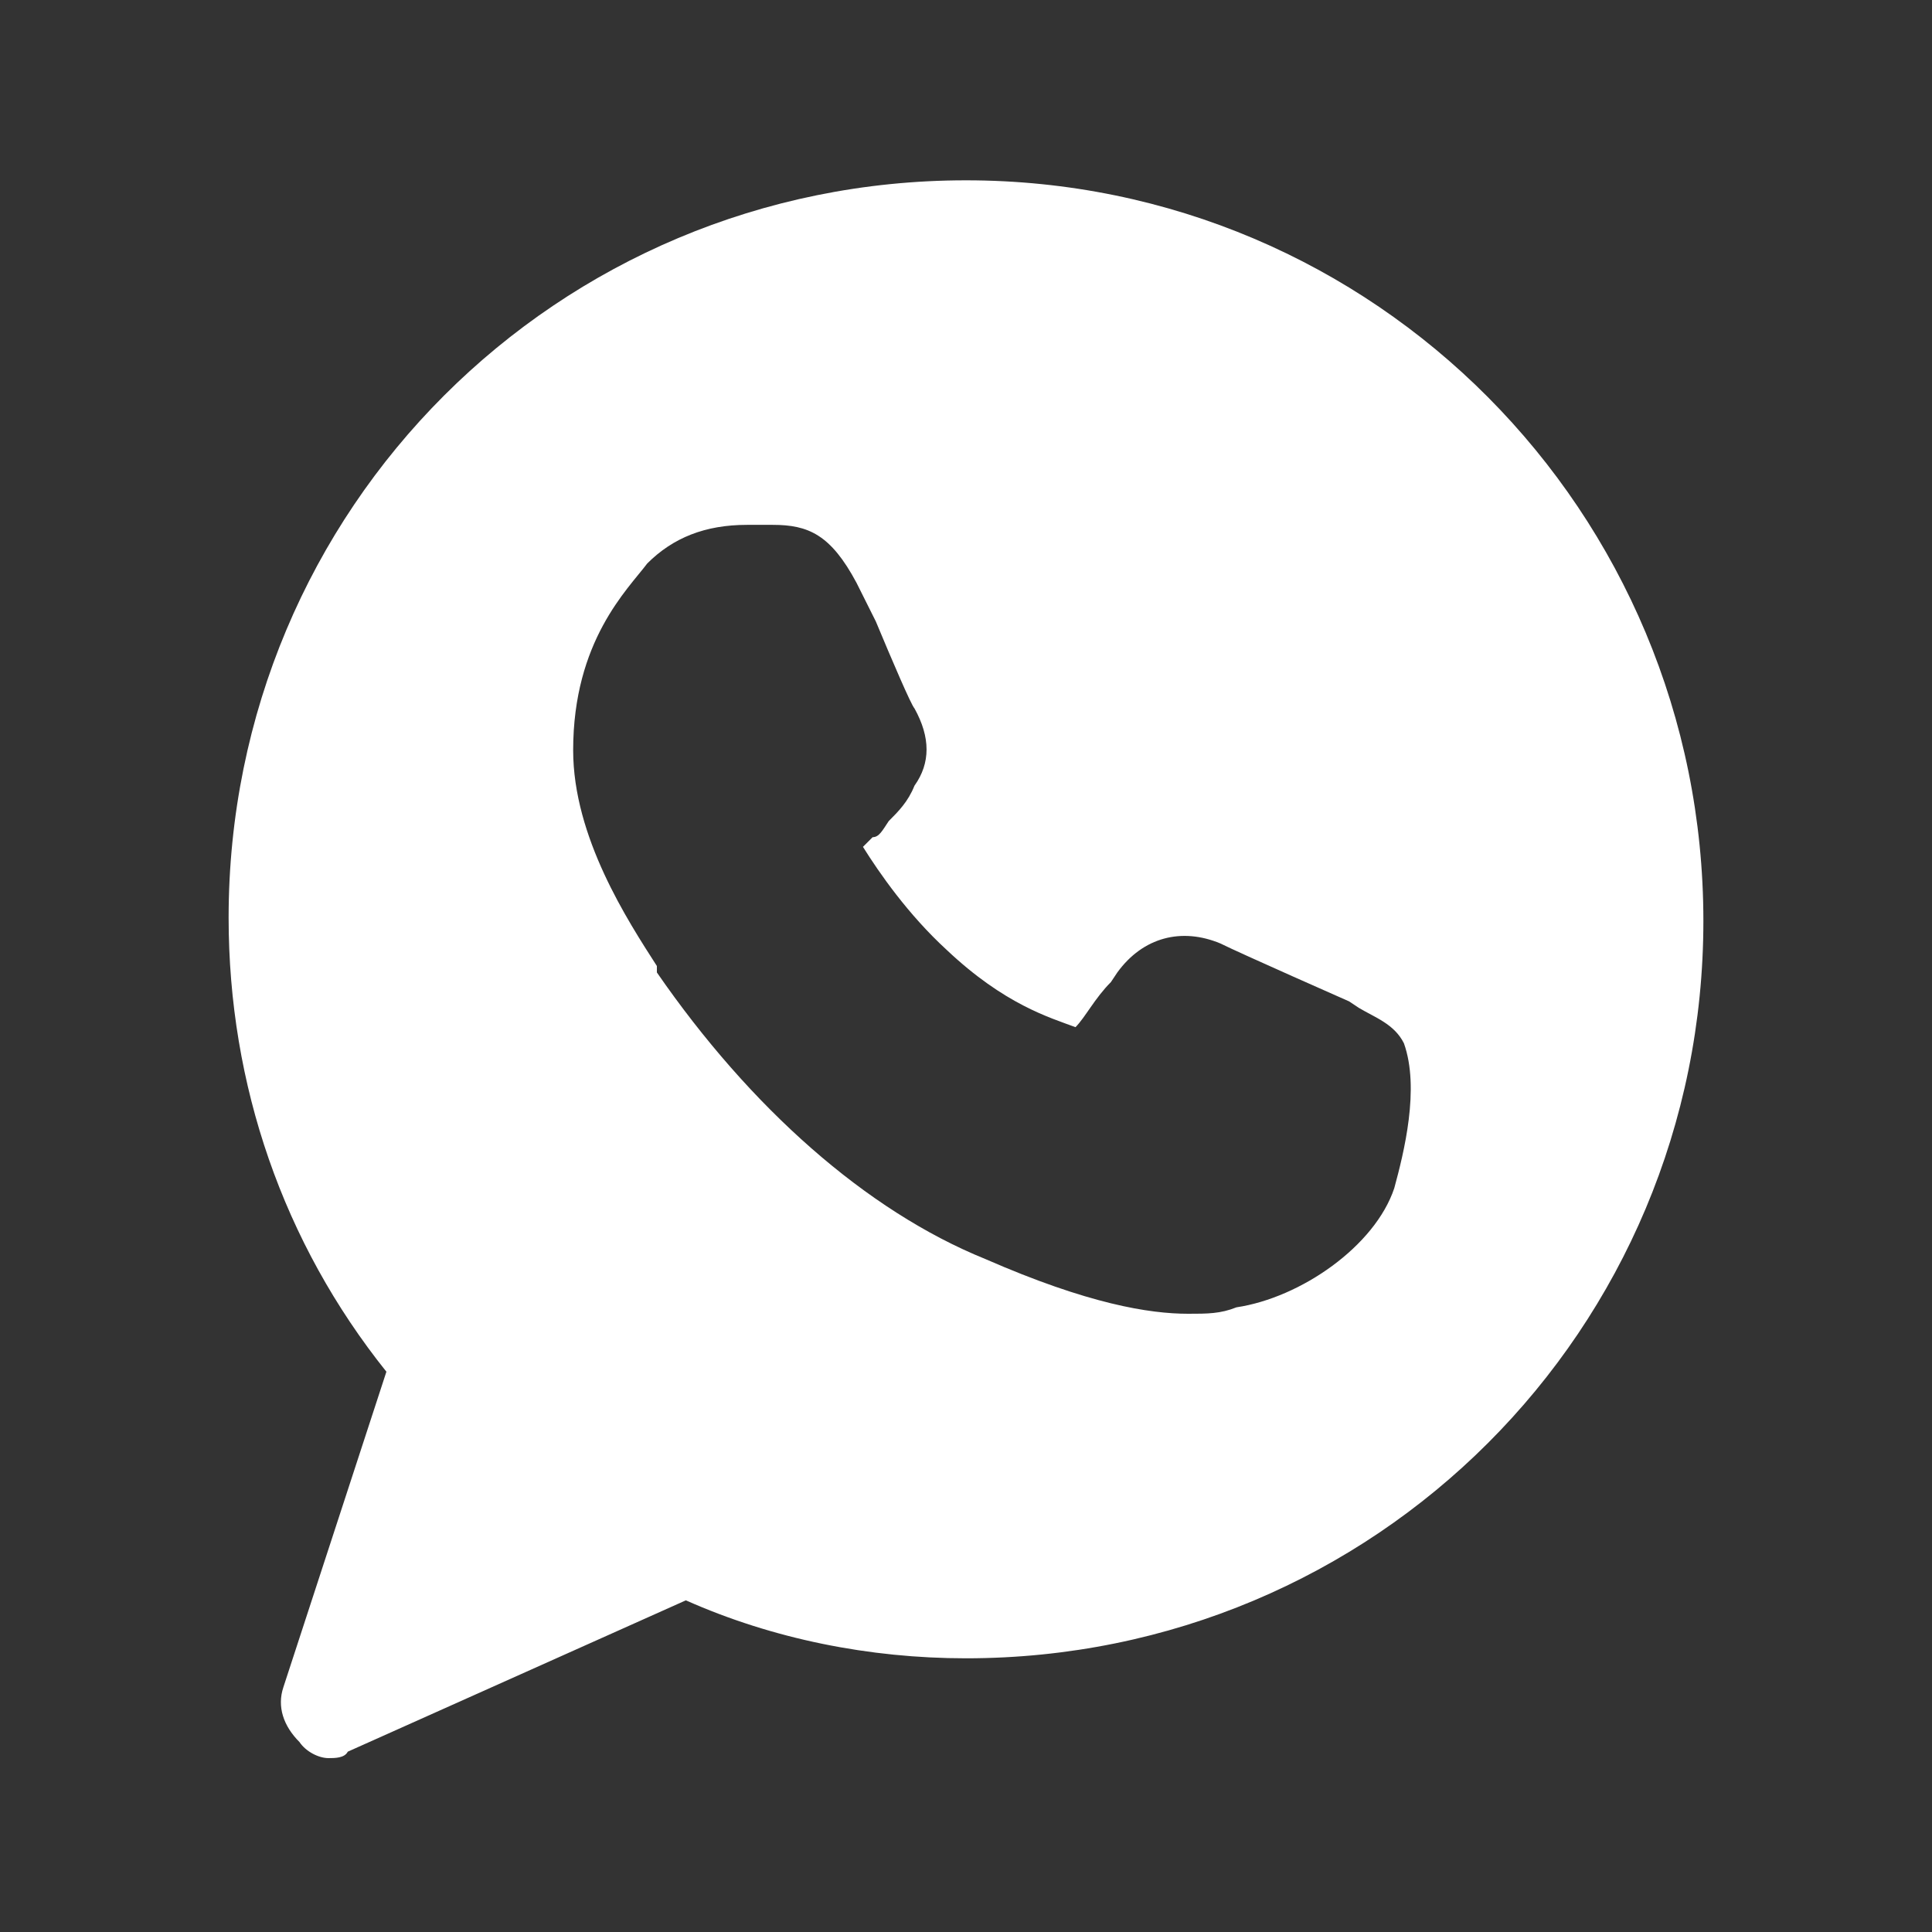 <?xml version="1.0" encoding="utf-8"?>
<!-- Generator: Adobe Illustrator 29.7.1, SVG Export Plug-In . SVG Version: 9.03 Build 0)  -->
<svg version="1.1" id="Layer_1" xmlns="http://www.w3.org/2000/svg" xmlns:xlink="http://www.w3.org/1999/xlink" x="0px" y="0px"
	 viewBox="0 0 60 60" style="enable-background:new 0 0 60 60;" xml:space="preserve">
<rect x="0" y="0" width="60" height="60" fill="#333333" stroke="none"/>
<style type="text/css">
	.Drop_x0020_Shadow{fill:none;}
	.Round_x0020_Corners_x0020_2_x0020_pt{fill:#FFFFFF;stroke:#000000;stroke-miterlimit:10;}
	.Live_x0020_Reflect_x0020_X{fill:none;}
	.Bevel_x0020_Soft{fill:url(#SVGID_1_);}
	.Dusk{fill:#FFFFFF;}
	.Foliage_GS{fill:#FFDD00;}
	.Pompadour_GS{fill-rule:evenodd;clip-rule:evenodd;fill:#44ADE2;}
	.st0{fill:#FFFFFF;}
</style>
<linearGradient id="SVGID_1_" gradientUnits="userSpaceOnUse" x1="0" y1="0" x2="0.707" y2="0.707">
	<stop  offset="0" style="stop-color:#DEDFE3"/>
	<stop  offset="0.174" style="stop-color:#D8D9DD"/>
	<stop  offset="0.352" style="stop-color:#C9CACD"/>
	<stop  offset="0.532" style="stop-color:#B4B5B8"/>
	<stop  offset="0.714" style="stop-color:#989A9C"/>
	<stop  offset="0.895" style="stop-color:#797C7E"/>
	<stop  offset="1" style="stop-color:#656B6C"/>
</linearGradient>
<path class="st0" d="M30,5.6C17.3,5.6,7.1,15.8,7.1,28.5c0,5.2,1.7,10.1,4.9,14.1l-3.2,9.8c-0.2,0.6,0,1.2,0.5,1.7
	c0.2,0.3,0.6,0.5,0.9,0.5c0.2,0,0.5,0,0.6-0.2l10.5-4.7c2.7,1.2,5.7,1.8,8.7,1.8c12.7,0,22.9-10.2,22.9-22.9S42.7,5.6,30,5.6z
	 M43.3,36.9c-0.6,1.8-2.9,3.4-4.9,3.7c-0.5,0.2-0.9,0.2-1.5,0.2c-1.2,0-3.1-0.3-6.3-1.7c-3.7-1.5-7.3-4.7-10.2-8.9V30
	c-0.9-1.4-2.6-4-2.6-6.7c0-3.4,1.7-5,2.3-5.8c0.8-0.8,1.8-1.2,3.1-1.2c0.3,0,0.5,0,0.8,0c1.1,0,1.8,0.3,2.6,1.8l0.6,1.2
	c0.5,1.2,1.1,2.6,1.2,2.7c0.5,0.9,0.5,1.7,0,2.4c-0.2,0.5-0.5,0.8-0.8,1.1c-0.2,0.3-0.3,0.5-0.5,0.5c-0.2,0.2-0.2,0.2-0.3,0.3
	c0.5,0.8,1.4,2.1,2.6,3.2c1.8,1.7,3.2,2.1,4,2.4l0,0c0.3-0.3,0.6-0.9,1.1-1.4l0.2-0.3c0.8-1.1,2-1.4,3.2-0.9c0.6,0.3,4,1.8,4,1.8
	l0.3,0.2c0.5,0.3,1.1,0.5,1.4,1.1C44.1,33.8,43.6,35.8,43.3,36.9z"/>
</svg>
